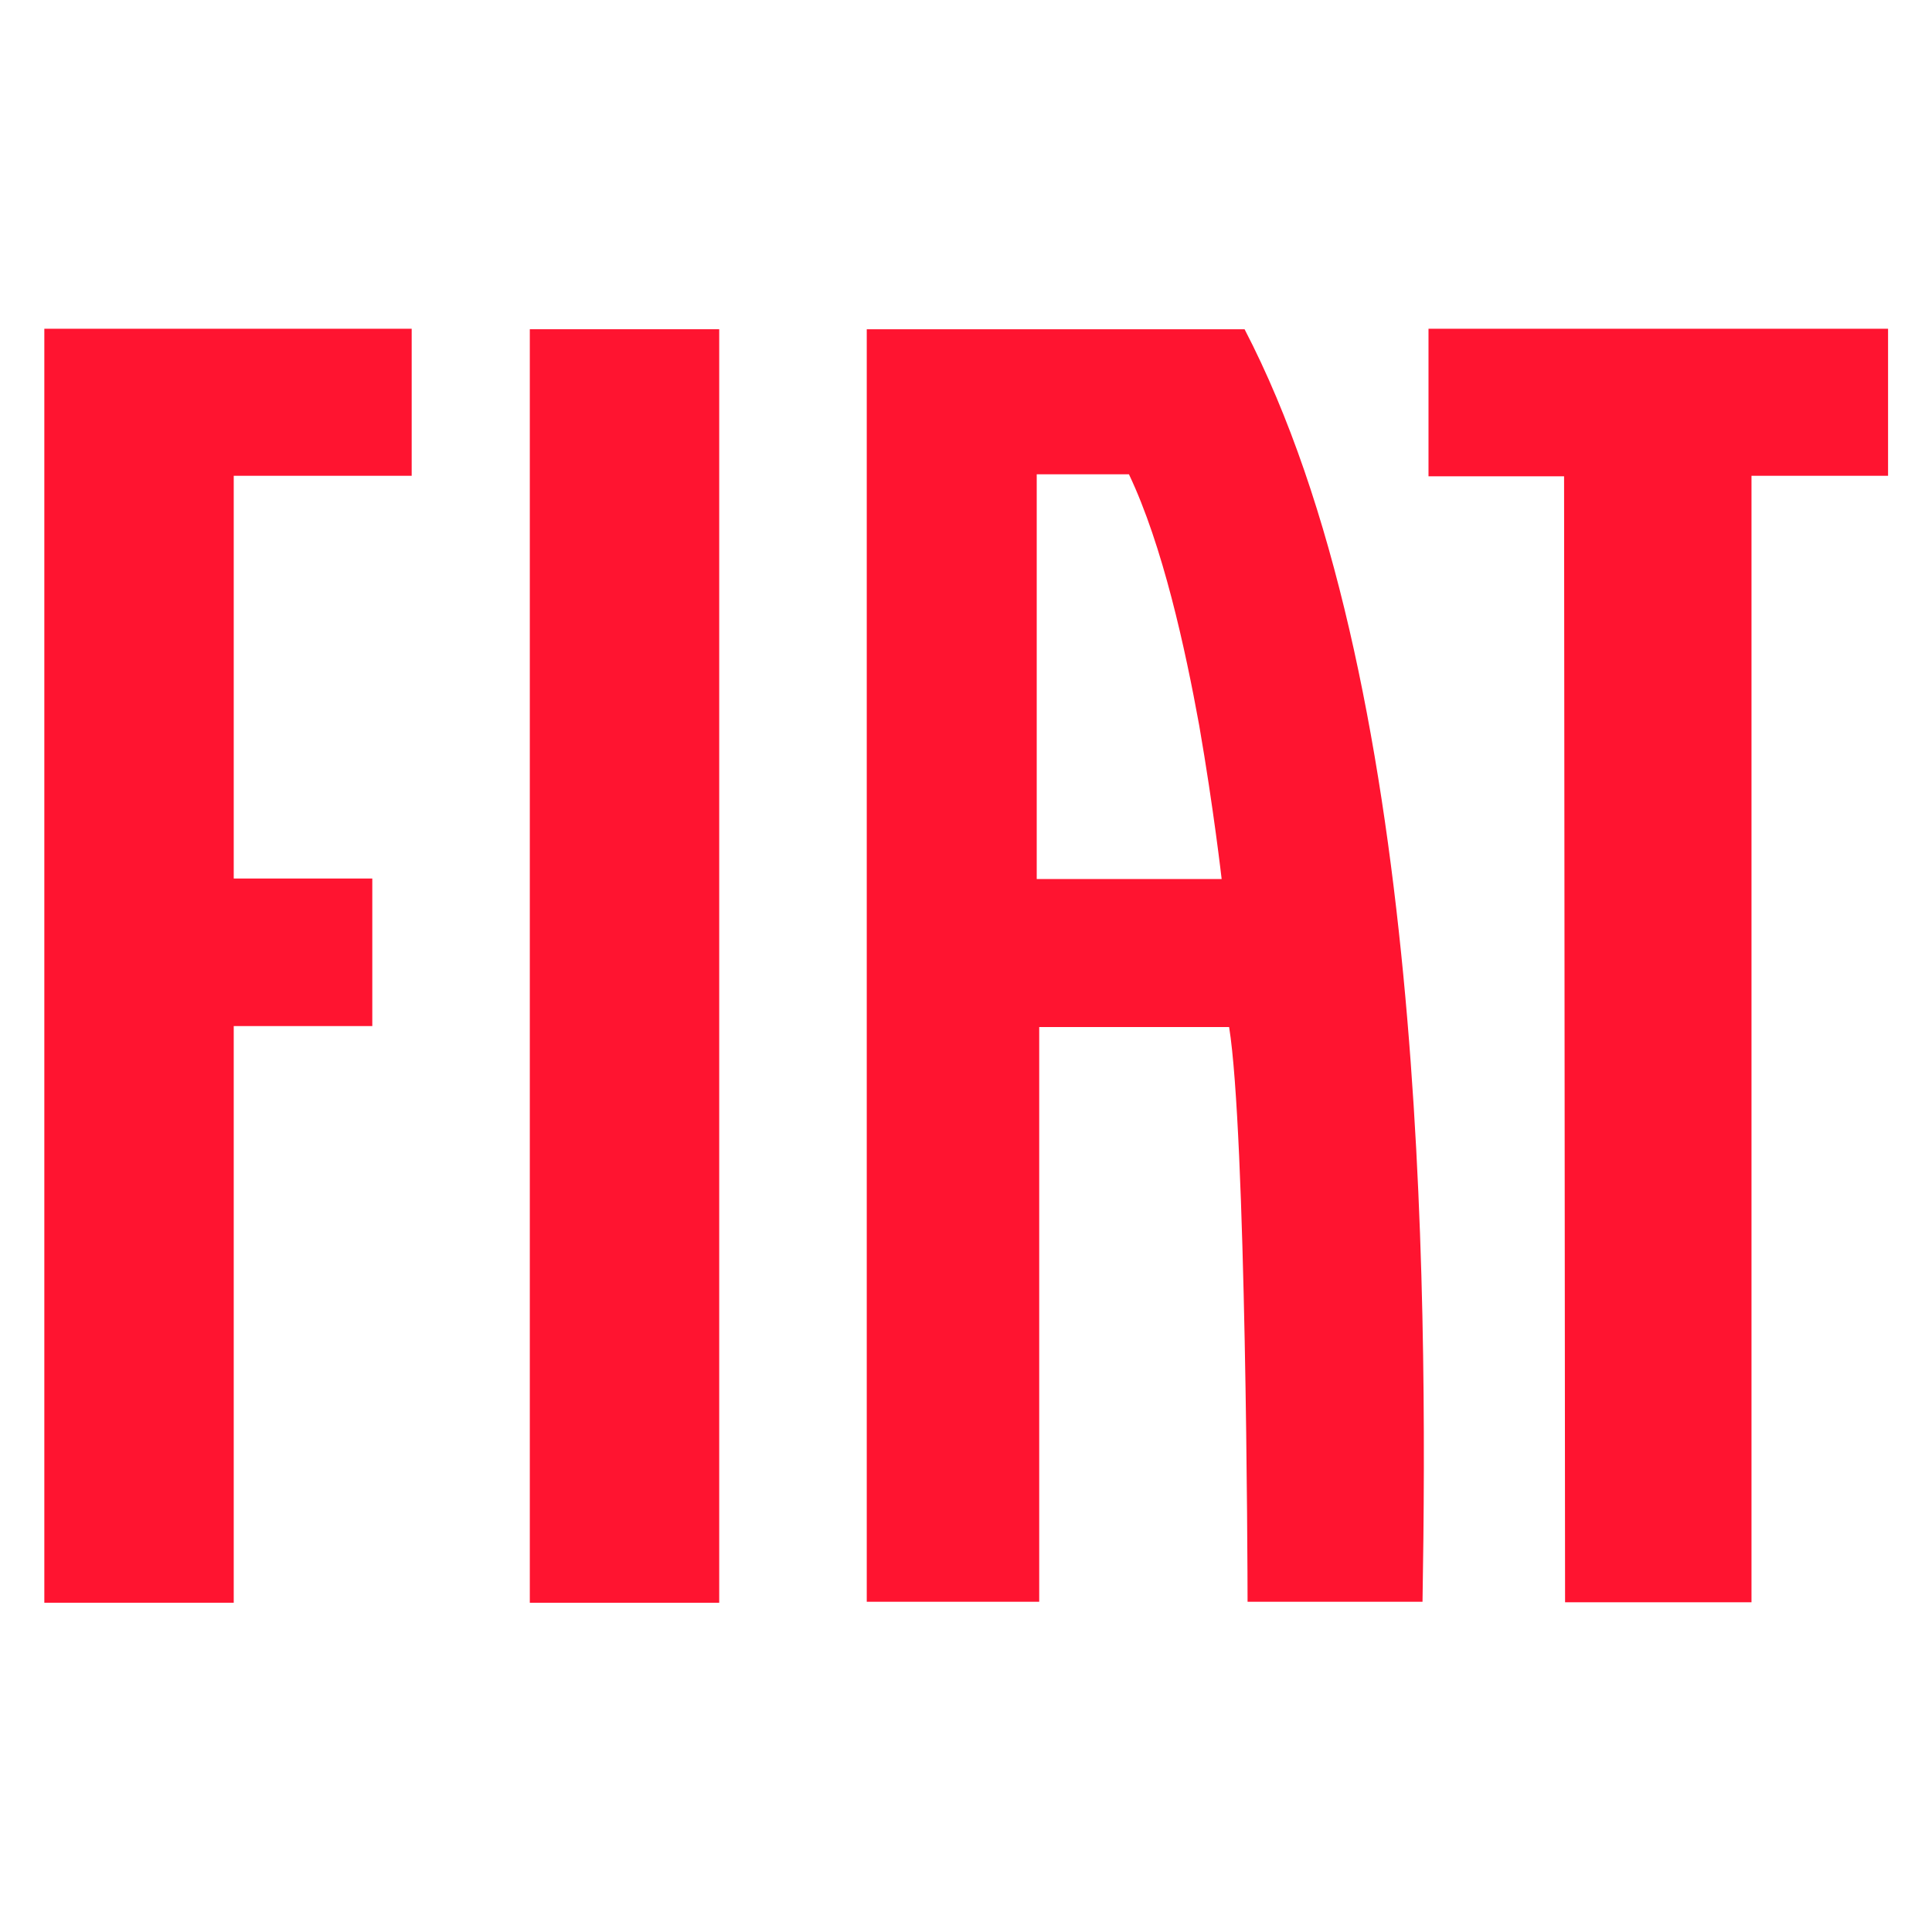 <svg fill="none" xmlns="http://www.w3.org/2000/svg" viewBox="0 0 382 382"><path d="M246.08 65.098h-74.703v251.606h34.099V203.072h37.549c3.351 20.795 3.647 106.931 3.647 113.632h34.592c1.084-63.862.493-182.915-35.184-251.606Zm-41.096 108.704V93.777h18.232c6.702 14.093 11.136 34.493 13.896 49.671 2.858 16.458 4.435 30.354 4.435 30.354h-36.563Z" fill="#FF1430"/><path d="M142.205 65.098h-37.45V316.9h37.45V65.098Z" fill="#FF1430"/><path d="M8.764 65.099v251.803h37.45V202.876h27.398v-29.172H46.214v-79.63h35.184V65H8.764v.099Z" fill="#FF1430"/><path d="M282.447 65.099v29.073h26.806l.197 222.632h36.859V94.074h27.004V65h-90.866v.099Z" fill="#FF1430"/></svg>